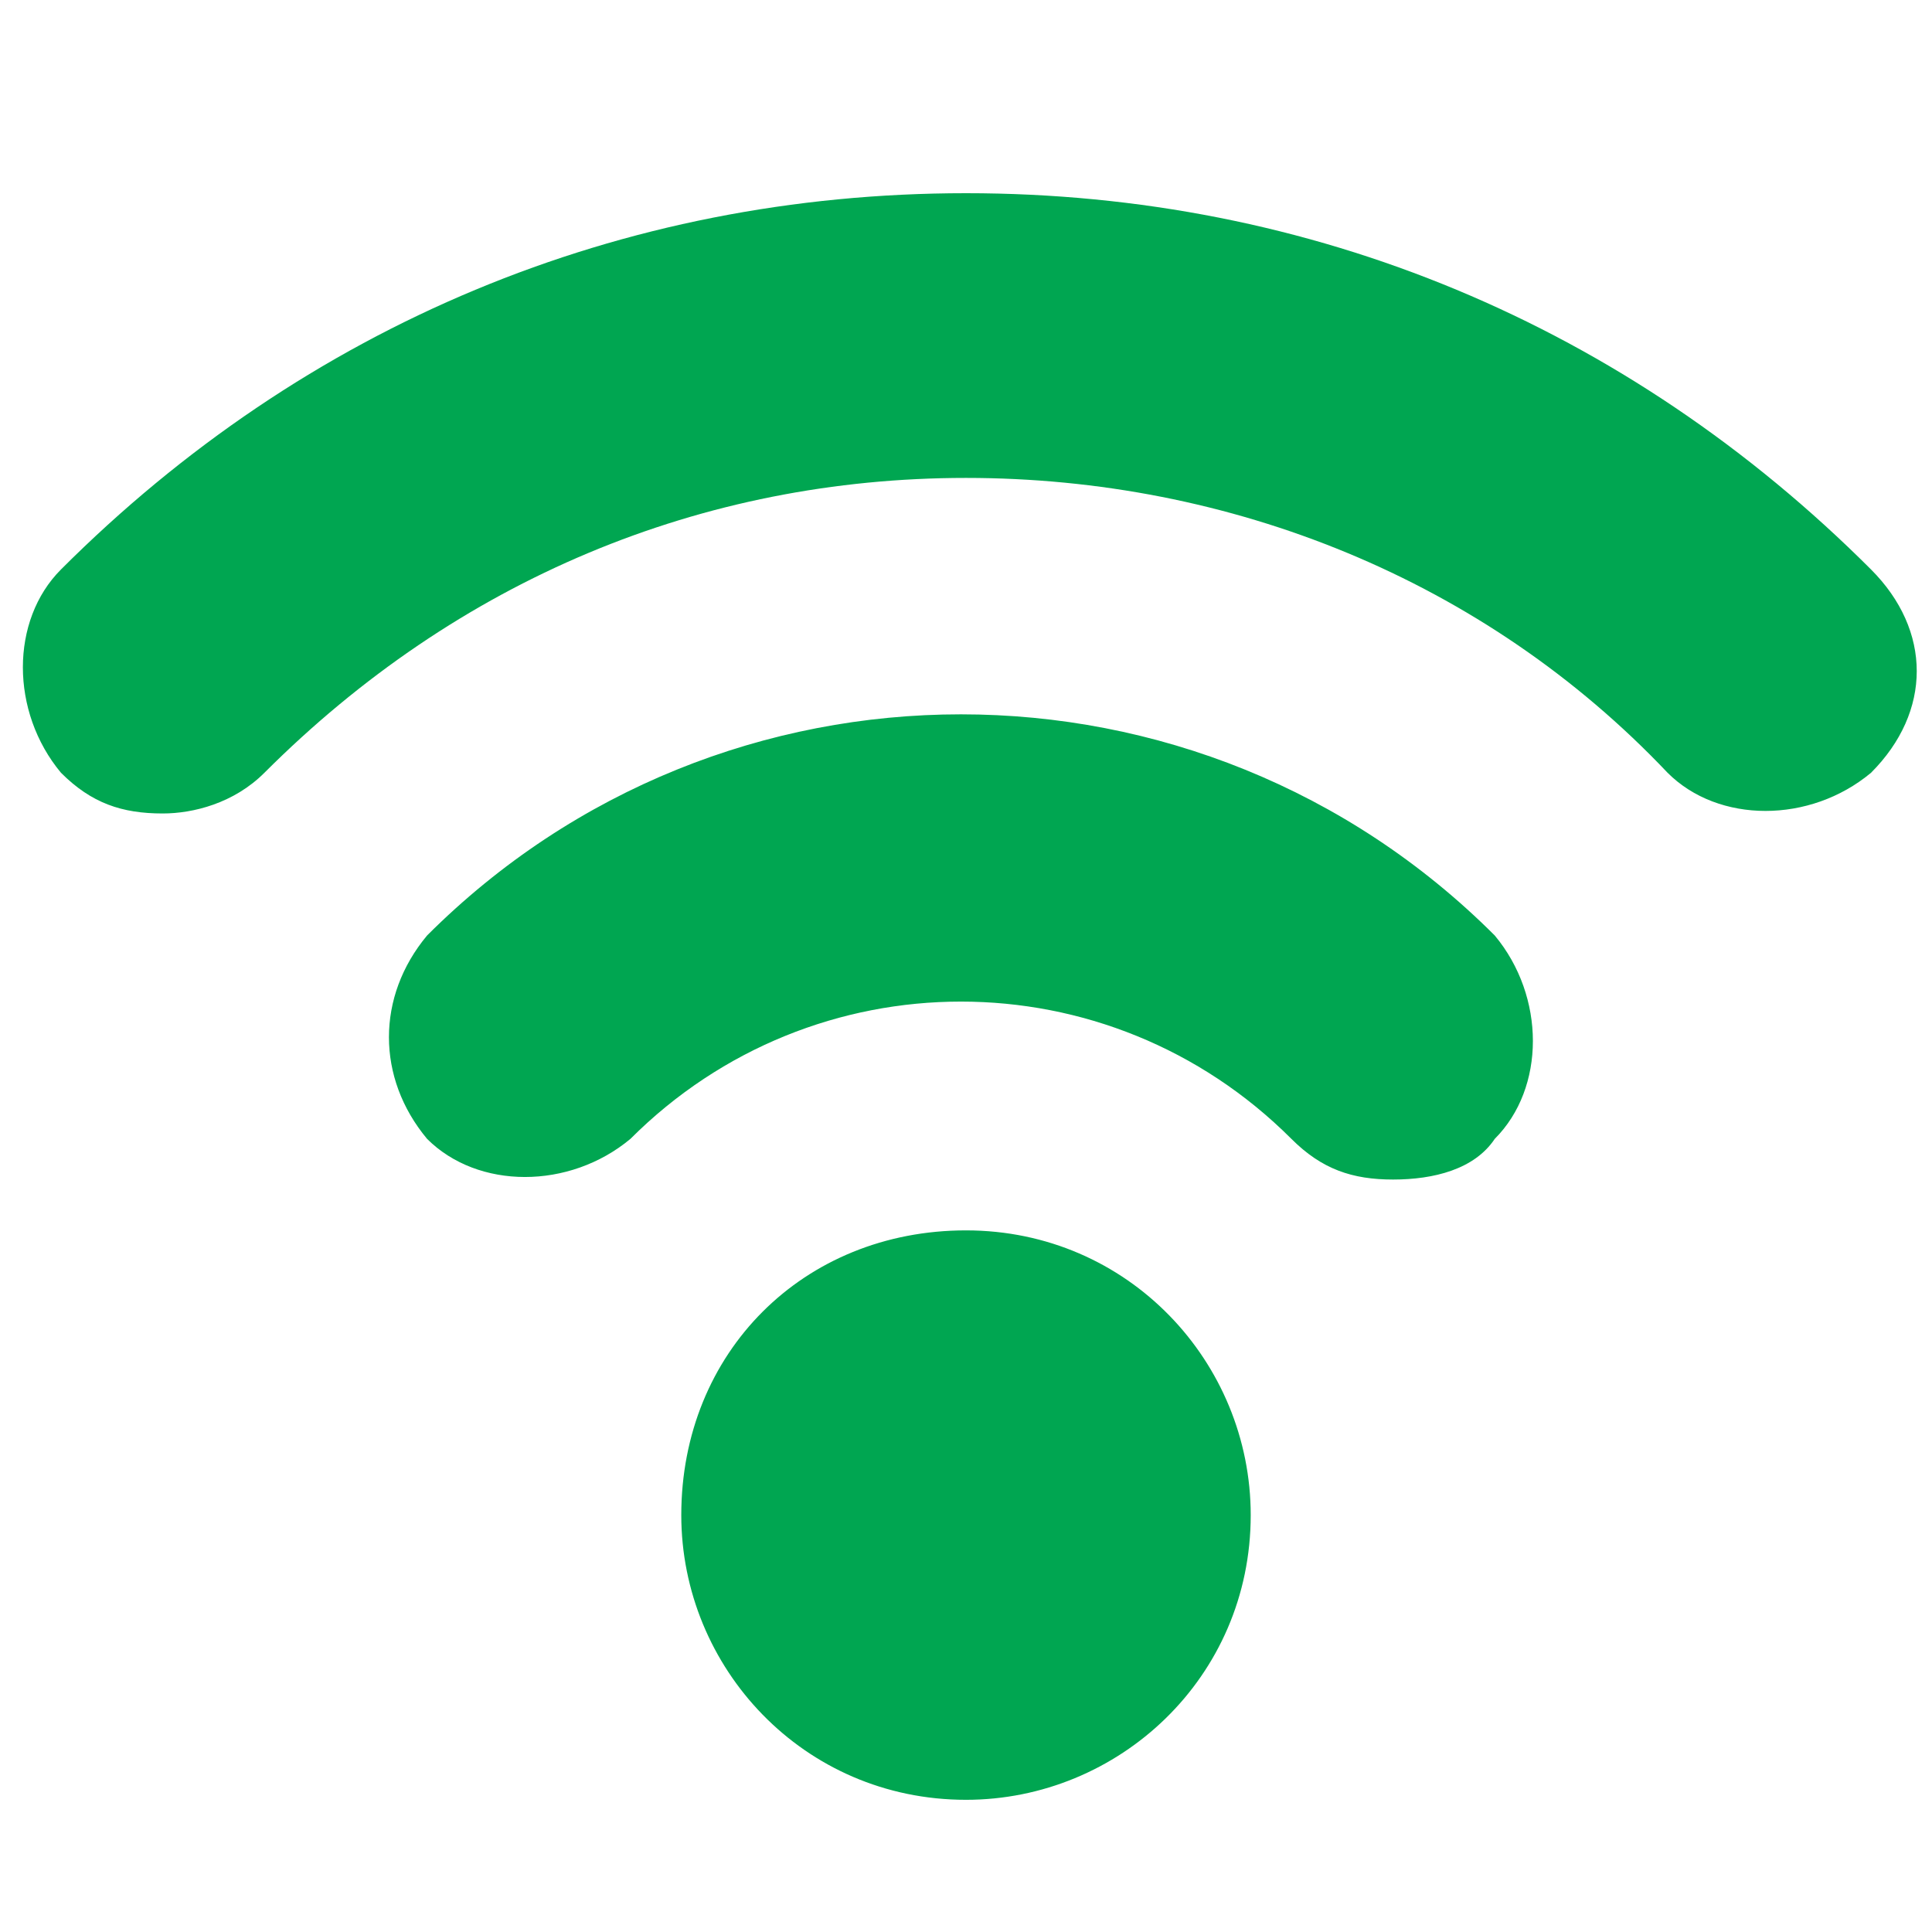 <?xml version="1.0" encoding="utf-8"?>
<!-- Generator: Adobe Illustrator 19.0.0, SVG Export Plug-In . SVG Version: 6.00 Build 0)  -->
<svg version="1.1" id="Camada_1" xmlns="http://www.w3.org/2000/svg" xmlns:xlink="http://www.w3.org/1999/xlink" x="0px" y="0px"
	 viewBox="-90 33 19 19" style="enable-background:new -90 33 19 19;" xml:space="preserve">
<style type="text/css">
	.st0{fill:none;}
	.st1{fill:#00A651;}
</style>
<g id="Camada_2">
	<rect x="-90" y="33" class="st0" width="19" height="19"/>
</g>
<g>
	<path class="st1" d="M-80.5,45.1c1.6,0,2.8,1.3,2.8,2.8c0,1.6-1.3,2.8-2.8,2.8c-1.6,0-2.8-1.3-2.8-2.8
		C-83.3,46.3-82.1,45.1-80.5,45.1z M-75.3,44.2c0.5-0.5,0.5-1.4,0-2c-2.9-2.9-7.6-2.9-10.5,0c-0.5,0.6-0.5,1.4,0,2
		c0.5,0.5,1.4,0.5,2,0c1.8-1.8,4.7-1.8,6.5,0c0.3,0.3,0.6,0.4,1,0.4C-75.9,44.6-75.5,44.5-75.3,44.2z M-87.4,40.6
		c1.9-1.9,4.3-2.9,6.9-2.9s5.1,1,6.9,2.9c0.5,0.5,1.4,0.5,2,0c0.6-0.6,0.6-1.4,0-2c-2.4-2.4-5.5-3.7-8.9-3.7s-6.5,1.3-8.9,3.7
		c-0.5,0.5-0.5,1.4,0,2c0.3,0.3,0.6,0.4,1,0.4C-88.1,41-87.7,40.9-87.4,40.6z"/>
</g>
</svg>
